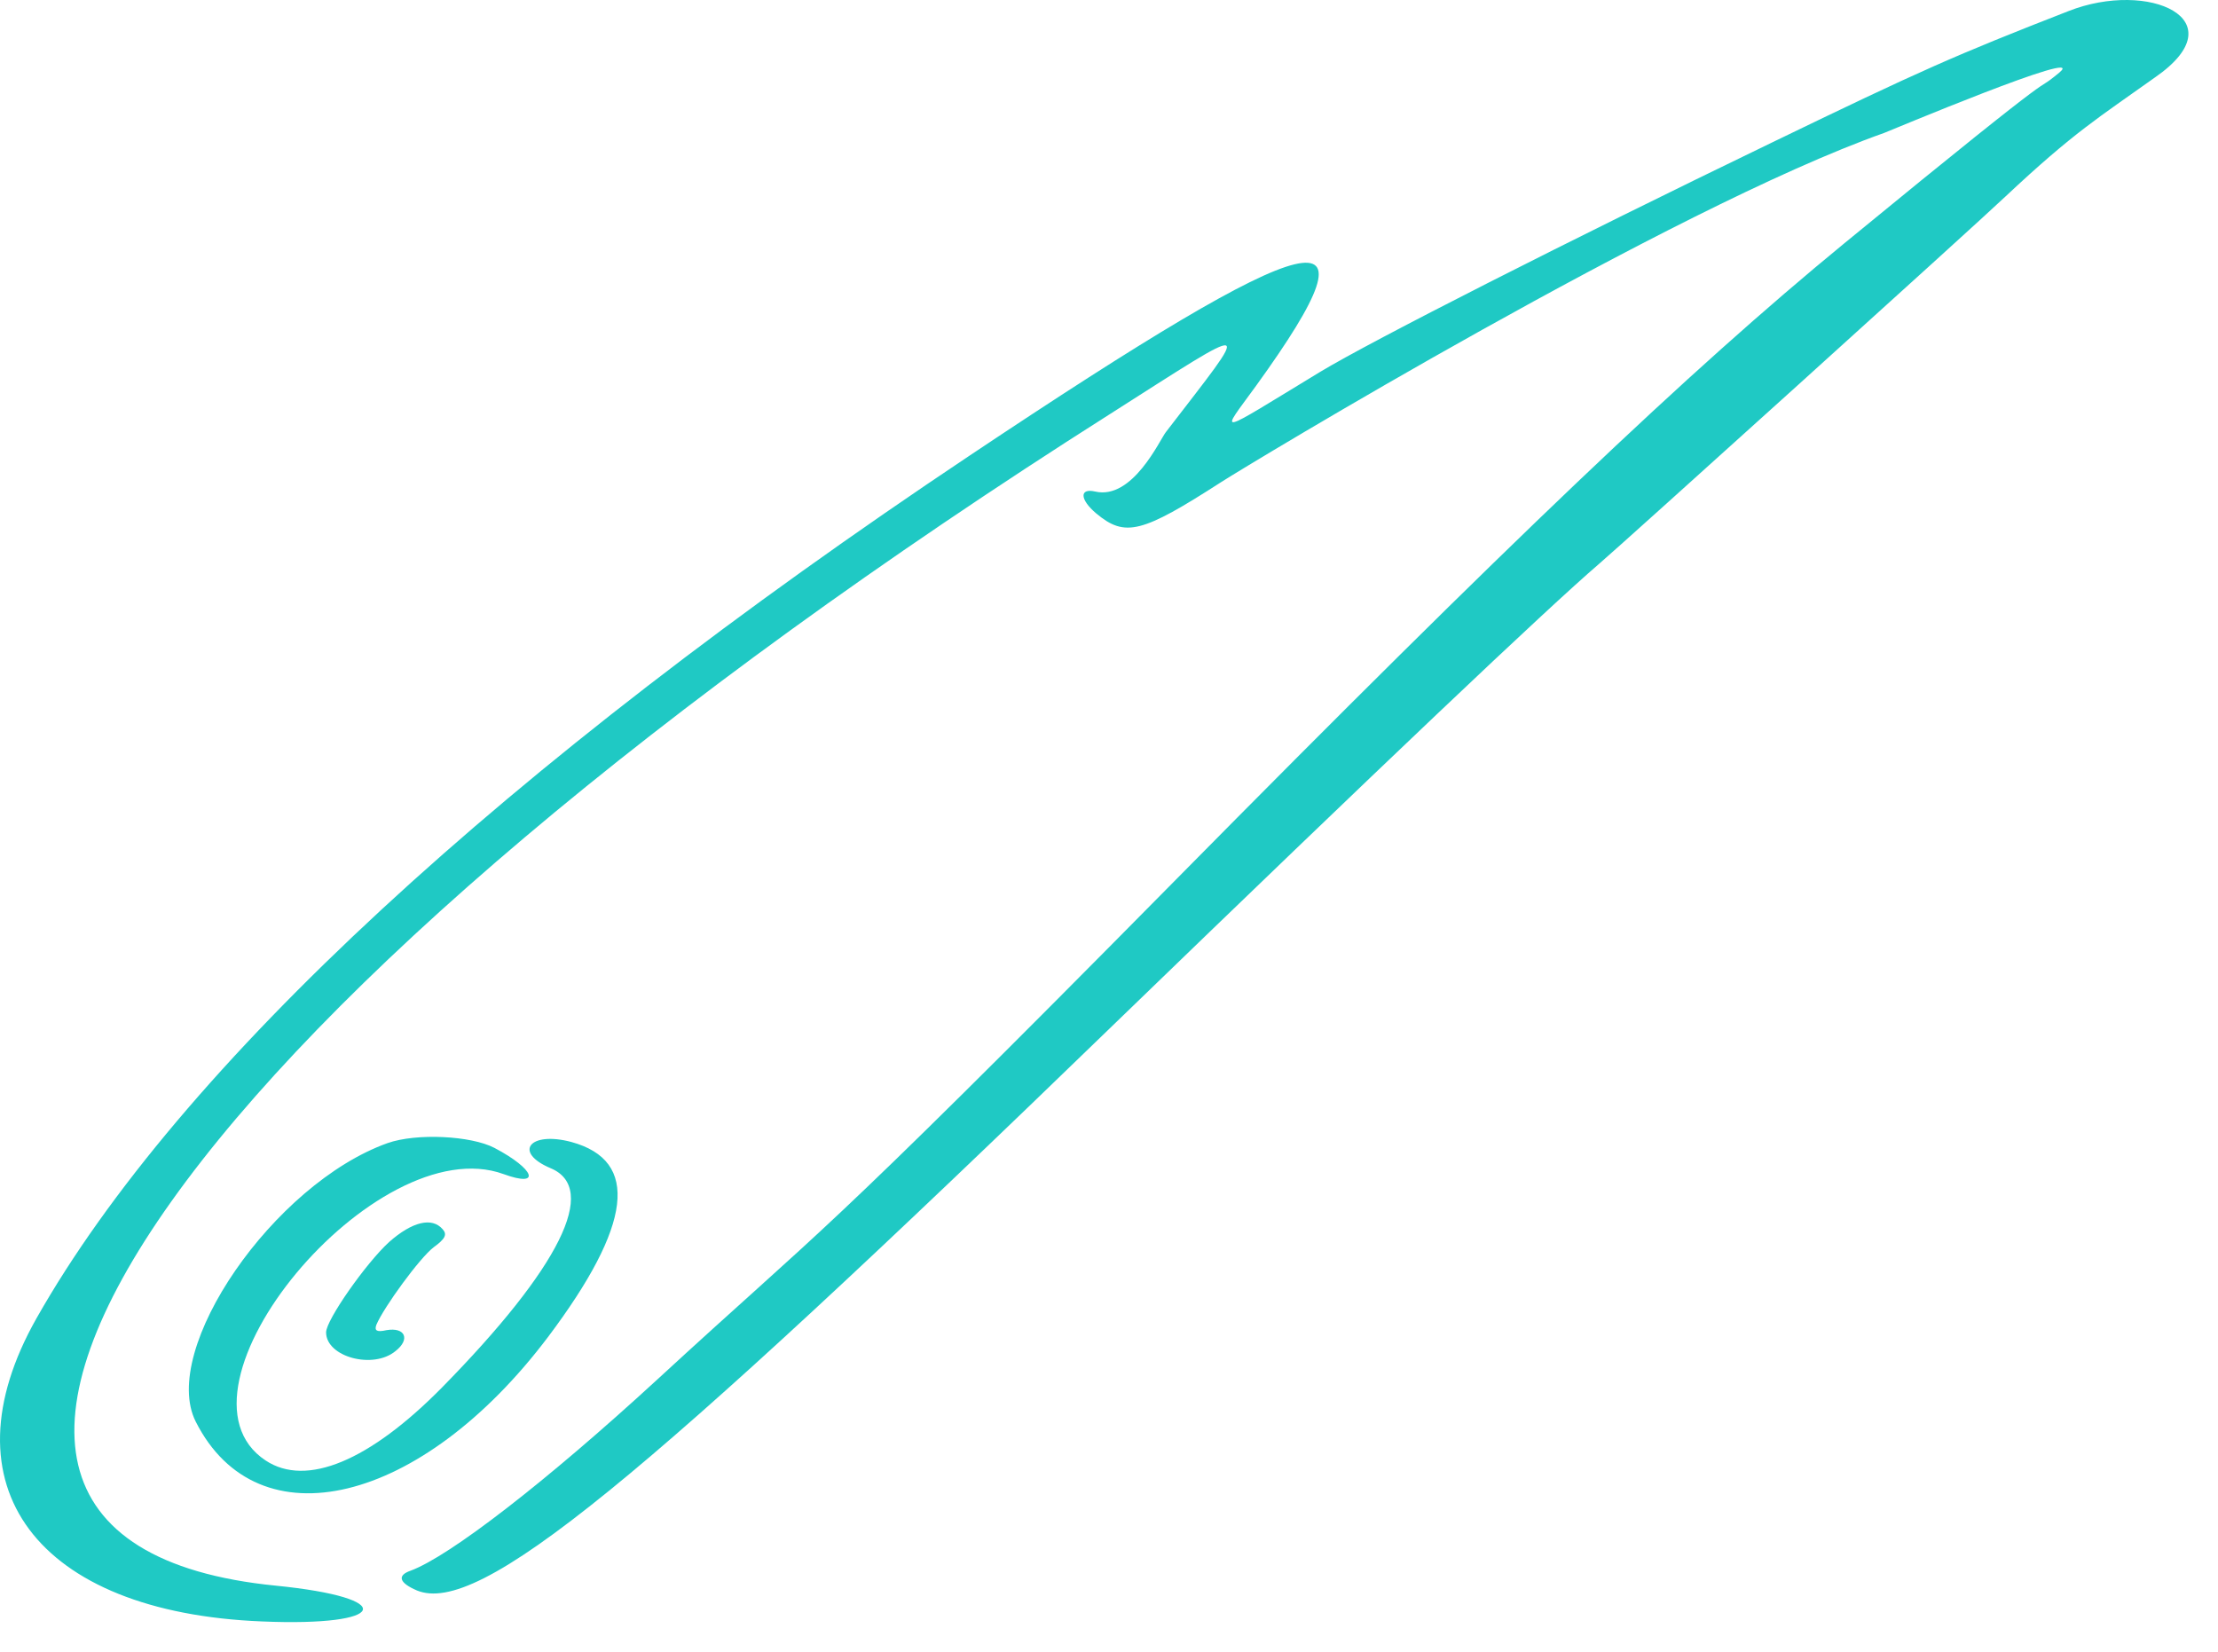 <?xml version="1.0" encoding="UTF-8"?>
<svg xmlns="http://www.w3.org/2000/svg" width="47" height="35" viewBox="0 0 47 35" fill="none">
  <path d="M43.832 0.235C41.42 1.175 40.706 1.492 37.546 3.021C33.231 5.105 29.063 7.223 27.976 7.879C25.7 9.261 25.847 9.238 26.617 8.174C29.392 4.335 28.021 4.663 20.558 9.646C10.682 16.238 3.785 22.614 0.772 27.937C-1.232 31.482 0.772 34.166 5.552 34.358C8.236 34.472 8.462 33.86 5.846 33.6C-4.132 32.614 4.034 21.142 23.503 8.785C26.651 6.781 26.549 6.758 24.703 9.159C24.578 9.318 24.001 10.598 23.208 10.416C22.868 10.337 22.88 10.586 23.231 10.881C23.842 11.39 24.194 11.3 25.881 10.213C26.39 9.884 35.417 4.414 39.925 2.817C39.936 2.817 44.296 0.982 43.639 1.537C42.937 2.115 44.194 0.96 39.075 5.161C35.779 7.868 32.019 11.447 24.918 18.639C17.138 26.521 17.511 25.932 13.932 29.228C11.566 31.403 9.527 32.977 8.7 33.283C8.406 33.385 8.462 33.543 8.836 33.702C10.139 34.234 13.434 31.561 23.661 21.651C29.222 16.272 32.767 12.908 33.888 11.945C34.341 11.56 41.827 4.799 42.495 4.165C43.956 2.794 44.477 2.488 45.667 1.639C47.434 0.416 45.531 -0.434 43.832 0.235Z" fill="#1FC9C4"></path>
  <path d="M9.187 26.431C9.436 26.25 9.481 26.159 9.379 26.046C9.153 25.785 8.734 25.887 8.247 26.317C7.76 26.759 6.91 27.971 6.91 28.232C6.91 28.753 7.907 29.024 8.382 28.628C8.7 28.379 8.586 28.118 8.19 28.186C7.986 28.232 7.929 28.198 7.975 28.073C8.133 27.699 8.892 26.657 9.187 26.431Z" fill="#1FC9C4"></path>
  <path d="M10.671 24.879C11.475 25.173 11.339 24.777 10.478 24.324C9.98 24.064 8.825 24.007 8.213 24.222C5.801 25.083 3.377 28.594 4.147 30.123C5.461 32.728 8.927 31.889 11.611 28.333C13.4 25.955 13.559 24.596 12.109 24.199C11.226 23.962 10.864 24.415 11.668 24.754C12.698 25.185 11.86 26.861 9.369 29.398C7.828 30.961 6.492 31.516 5.631 30.949C3.343 29.443 7.964 23.894 10.671 24.879Z" fill="#1FC9C4"></path>
</svg>
